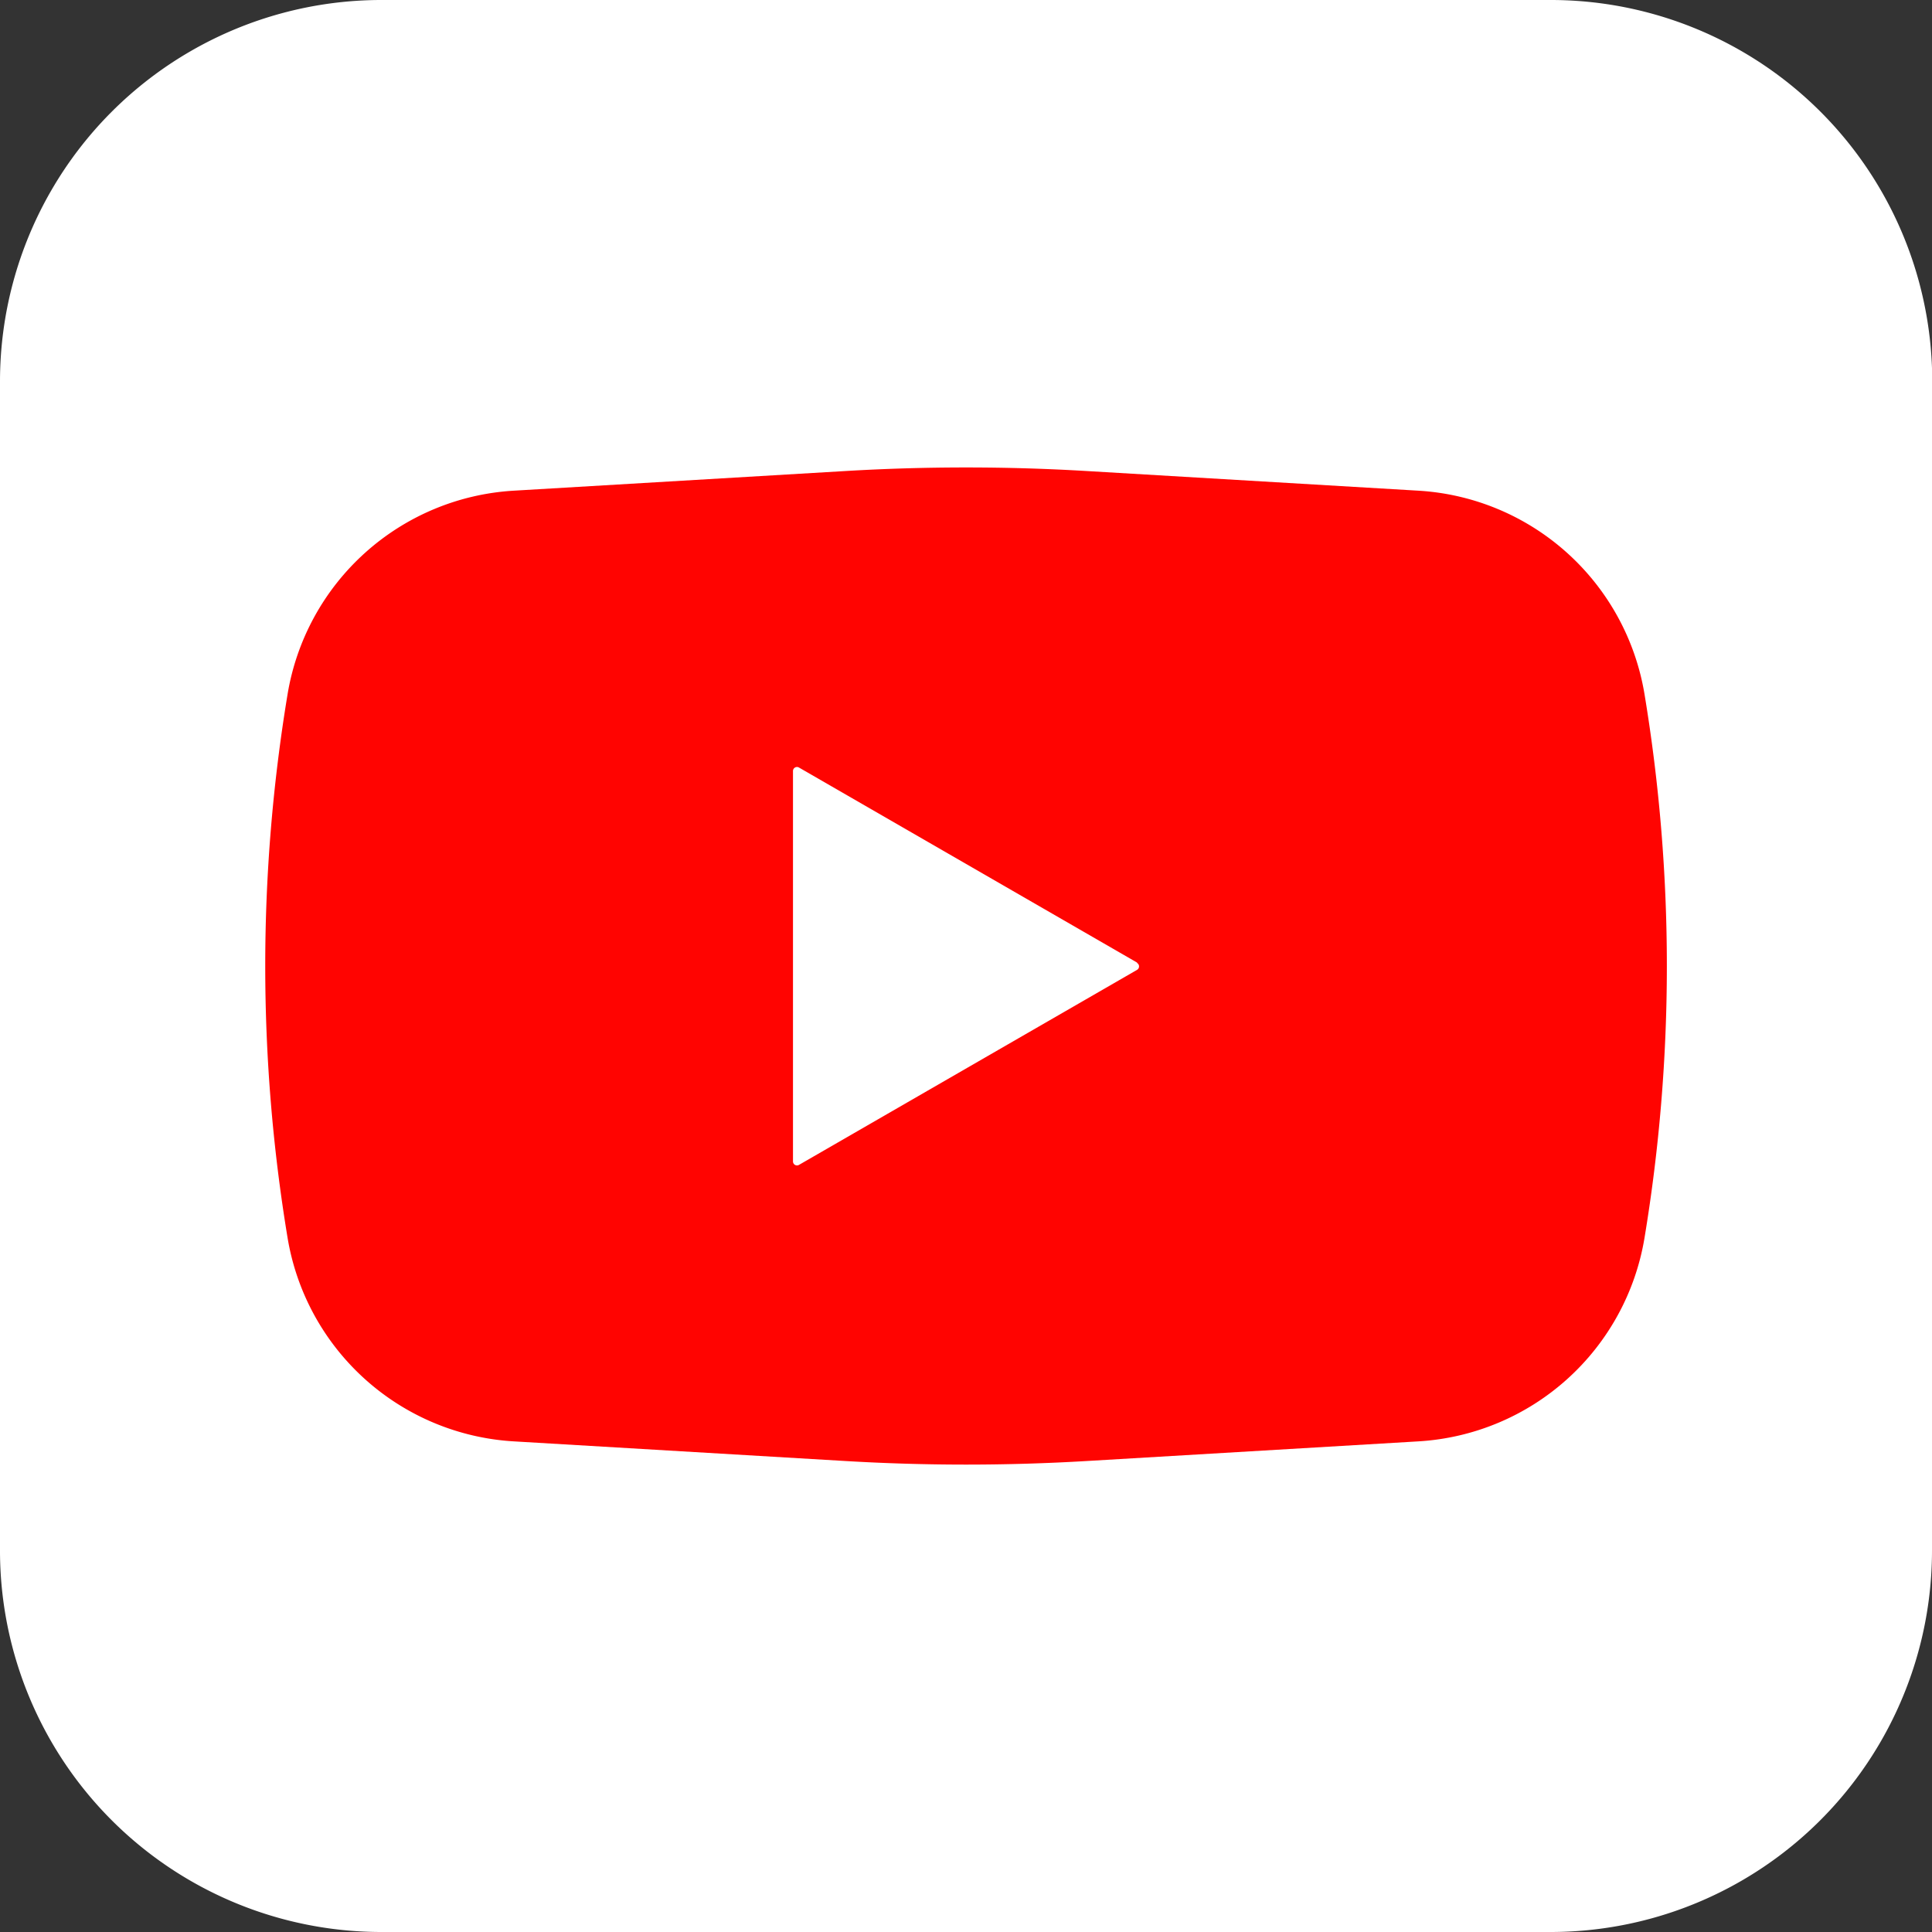 <svg xmlns="http://www.w3.org/2000/svg" xmlns:xlink="http://www.w3.org/1999/xlink" width="40.614" height="40.614" viewBox="0 0 40.614 40.614">
  <rect x="0" y="0" width="40.614" height="40.614" fill="#333333" stroke="none"/>
  <defs>
    <clipPath id="clip-path">
      <rect id="Rectangle_3446" data-name="Rectangle 3446" width="40.614" height="40.614" fill="none"/>
    </clipPath>
  </defs>
  <g id="Group_21650" data-name="Group 21650" transform="translate(0)">
    <g id="Group_21649" data-name="Group 21649" transform="translate(0)" clip-path="url(#clip-path)">
      <path id="Path_58709" data-name="Path 58709" d="M40.614,8.019V32.594a8.019,8.019,0,0,1-8.019,8.02H8.019A8.019,8.019,0,0,1,0,32.594V8.019A8.019,8.019,0,0,1,8.019,0H32.6a8.019,8.019,0,0,1,8.019,8.019" fill="#fff"/>
      <path id="Path_58710" data-name="Path 58710" d="M80.966,120.465l-6.97.413a42.871,42.871,0,0,1-5.078,0l-6.97-.413a5.127,5.127,0,0,1-4.754-4.281h0a35,35,0,0,1,0-11.423,5.126,5.126,0,0,1,4.754-4.281l6.97-.413a42.868,42.868,0,0,1,5.078,0l6.97.413a5.126,5.126,0,0,1,4.754,4.281,34.993,34.993,0,0,1,0,11.423h0a5.126,5.126,0,0,1-4.754,4.281" transform="translate(-51.149 -90.165)" fill="#ff0401"/>
      <path id="Path_58711" data-name="Path 58711" d="M176.864,168.15l-7.107-4.1a.084.084,0,0,0-.126.073v8.207a.084.084,0,0,0,.126.073l7.107-4.1a.084.084,0,0,0,0-.145" transform="translate(-152.961 -147.915)" fill="#fff"/>
    </g>
  </g>
</svg>
